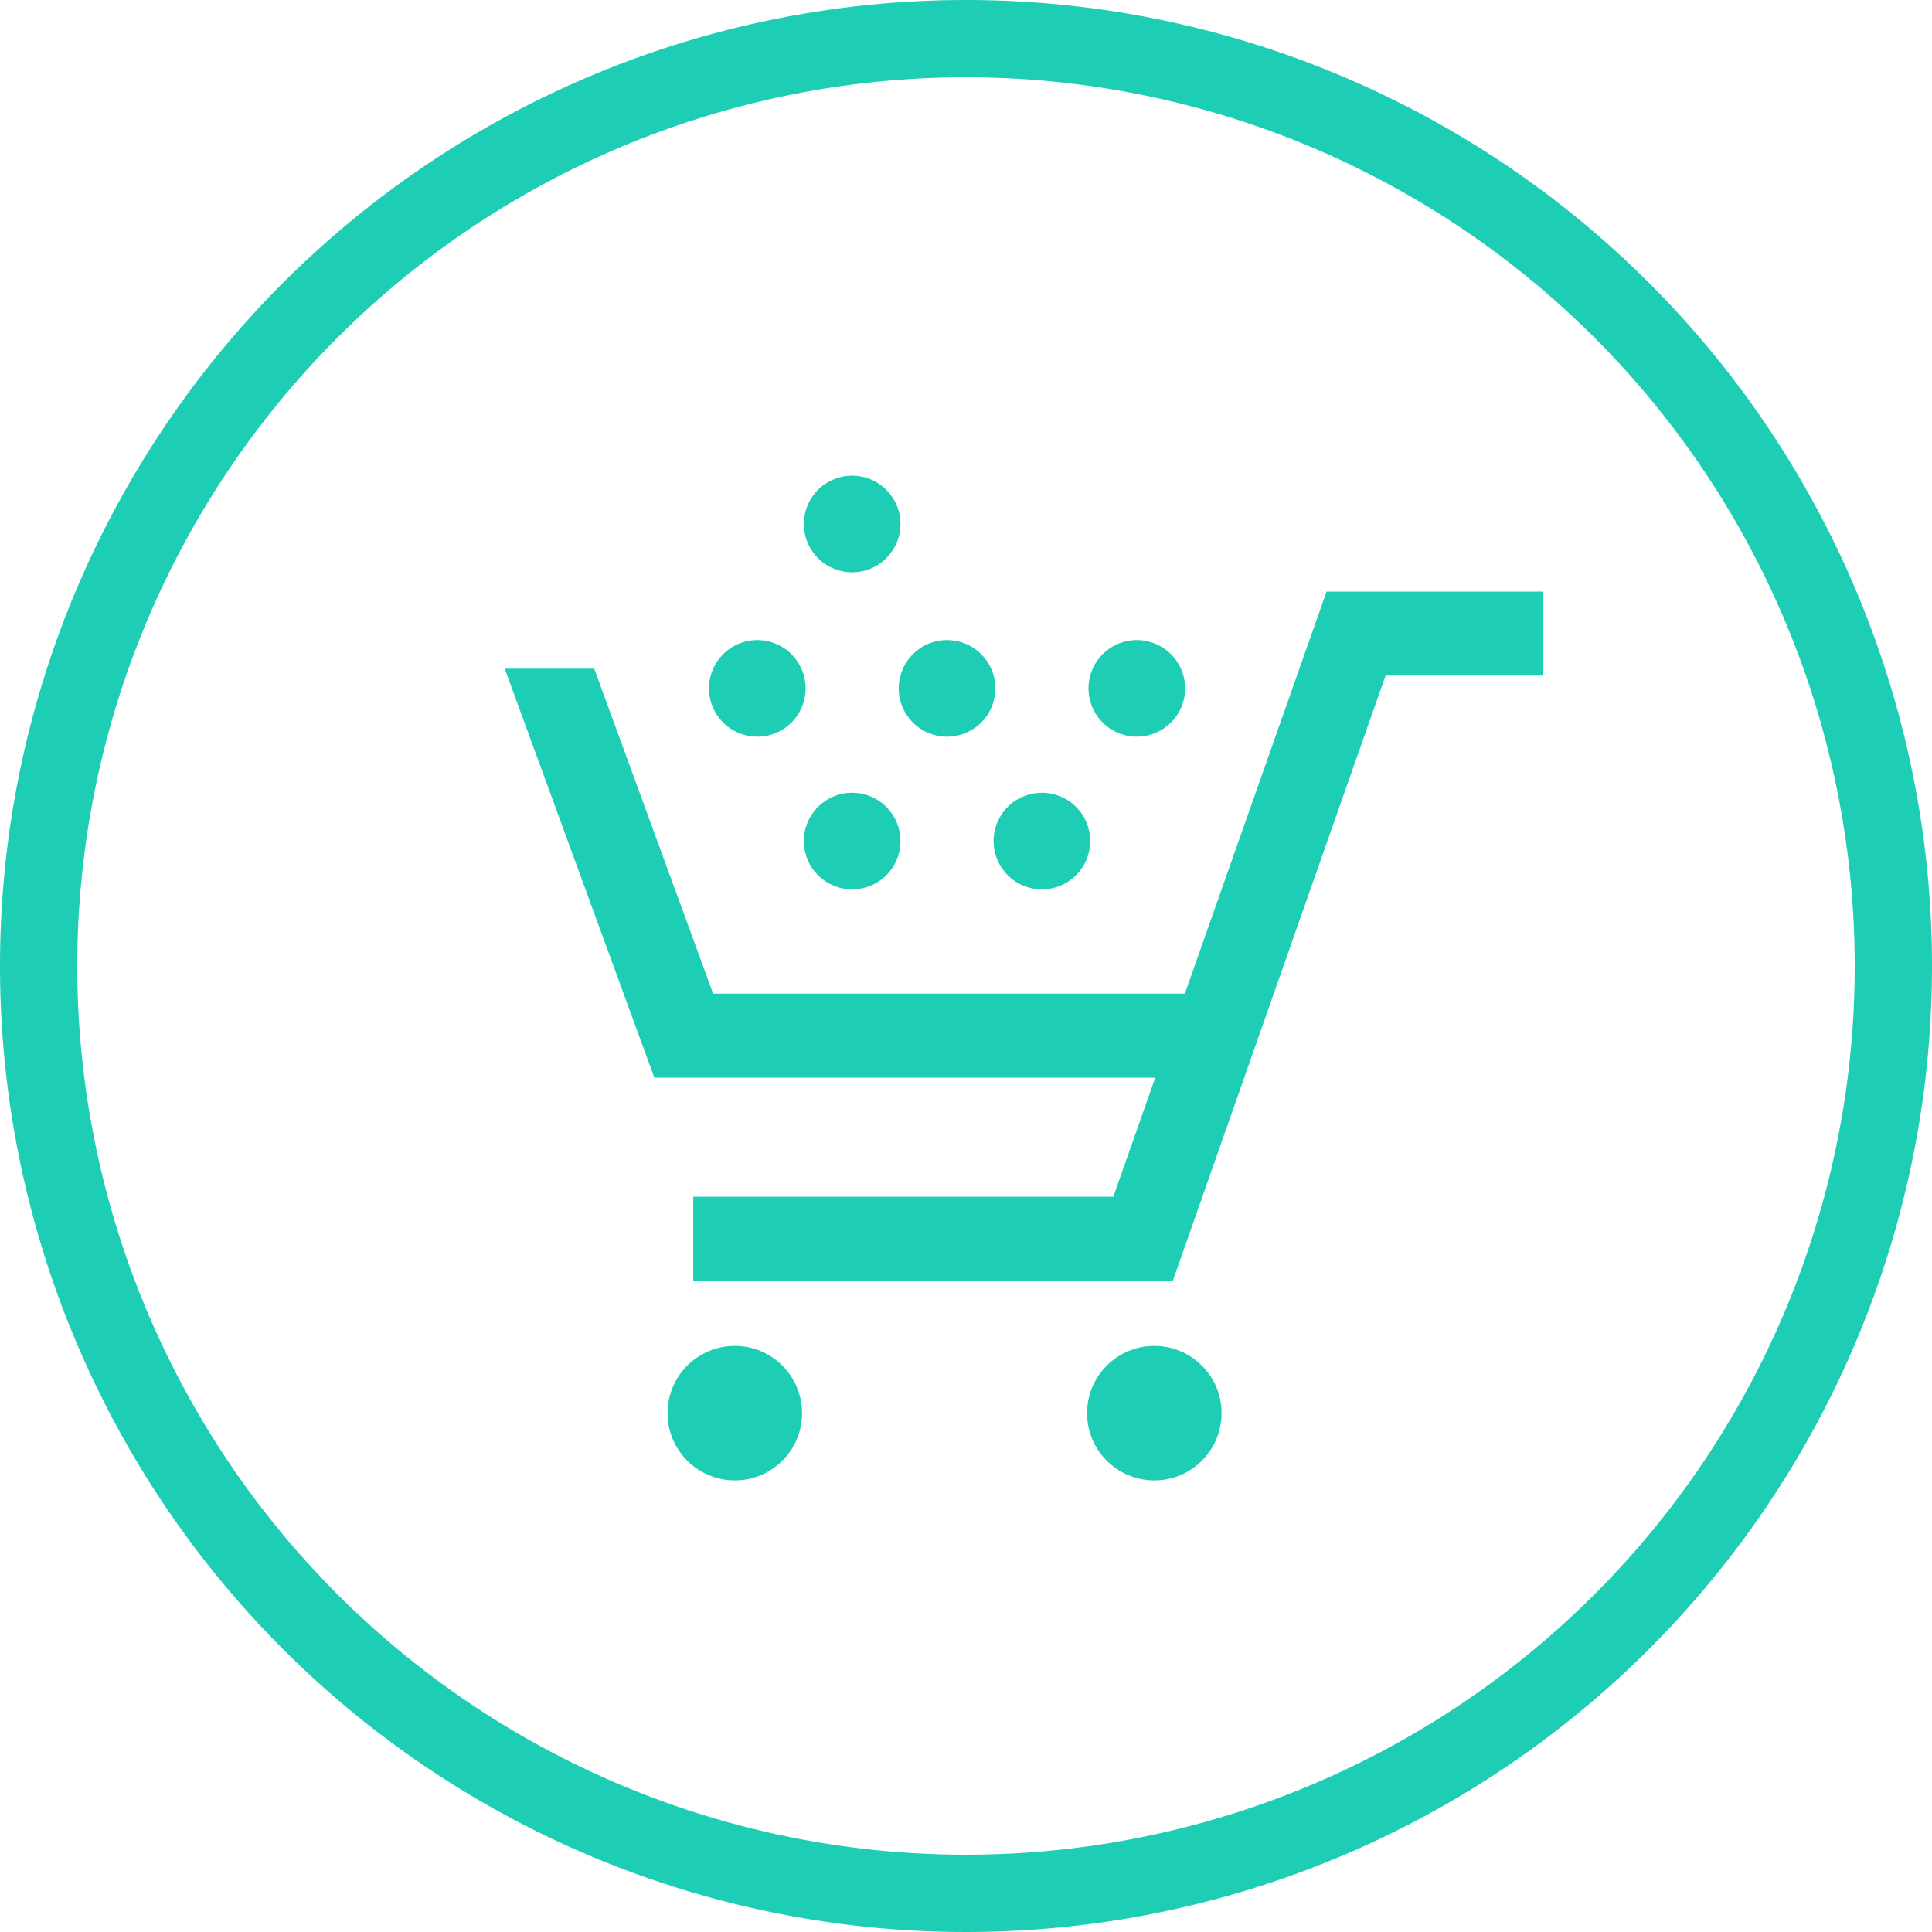 <svg xmlns="http://www.w3.org/2000/svg" width="36" height="36" viewBox="0 0 36 36"><defs><style>.a{fill:#1dceb4;}</style></defs><path class="a" d="M18,1.44A16.56,16.56,0,1,1,1.44,18,16.56,16.56,0,0,1,18,1.44M18,0A18,18,0,1,0,36,18,18,18,0,0,0,18,0Z"/><path class="a" d="M30.736,34.277,34.7,23h2.925V21.436H33.6L30.96,28.927h-8.79l-2.215-6.055H18.287l2.788,7.621h9.333l-.781,2.219H21.8v1.566Z" transform="translate(-8.882 -10.412)"/><circle class="a" cx="1.253" cy="1.253" r="1.253" transform="translate(20.256 25.079)"/><circle class="a" cx="1.253" cy="1.253" r="1.253" transform="translate(12.439 25.079)"/><path class="a" d="M41.24,24.092a.9.9,0,1,0-.9.9A.9.9,0,0,0,41.24,24.092Z" transform="translate(-19.157 -11.265)"/><path class="a" d="M34.364,24.092a.9.9,0,1,0-.9.9A.9.9,0,0,0,34.364,24.092Z" transform="translate(-15.817 -11.265)"/><path class="a" d="M27.489,24.092a.9.9,0,1,0-.9.9A.9.9,0,0,0,27.489,24.092Z" transform="translate(-12.478 -11.265)"/><path class="a" d="M37.8,29.624a.9.9,0,1,0-.9.9.9.9,0,0,0,.9-.9Z" transform="translate(-17.486 -13.952)"/><path class="a" d="M30.926,29.624a.9.9,0,1,0-.9.9A.9.9,0,0,0,30.926,29.624Z" transform="translate(-14.147 -13.952)"/><path class="a" d="M30.926,18.136a.9.9,0,1,0-.9.9A.9.9,0,0,0,30.926,18.136Z" transform="translate(-14.147 -8.372)"/></svg>